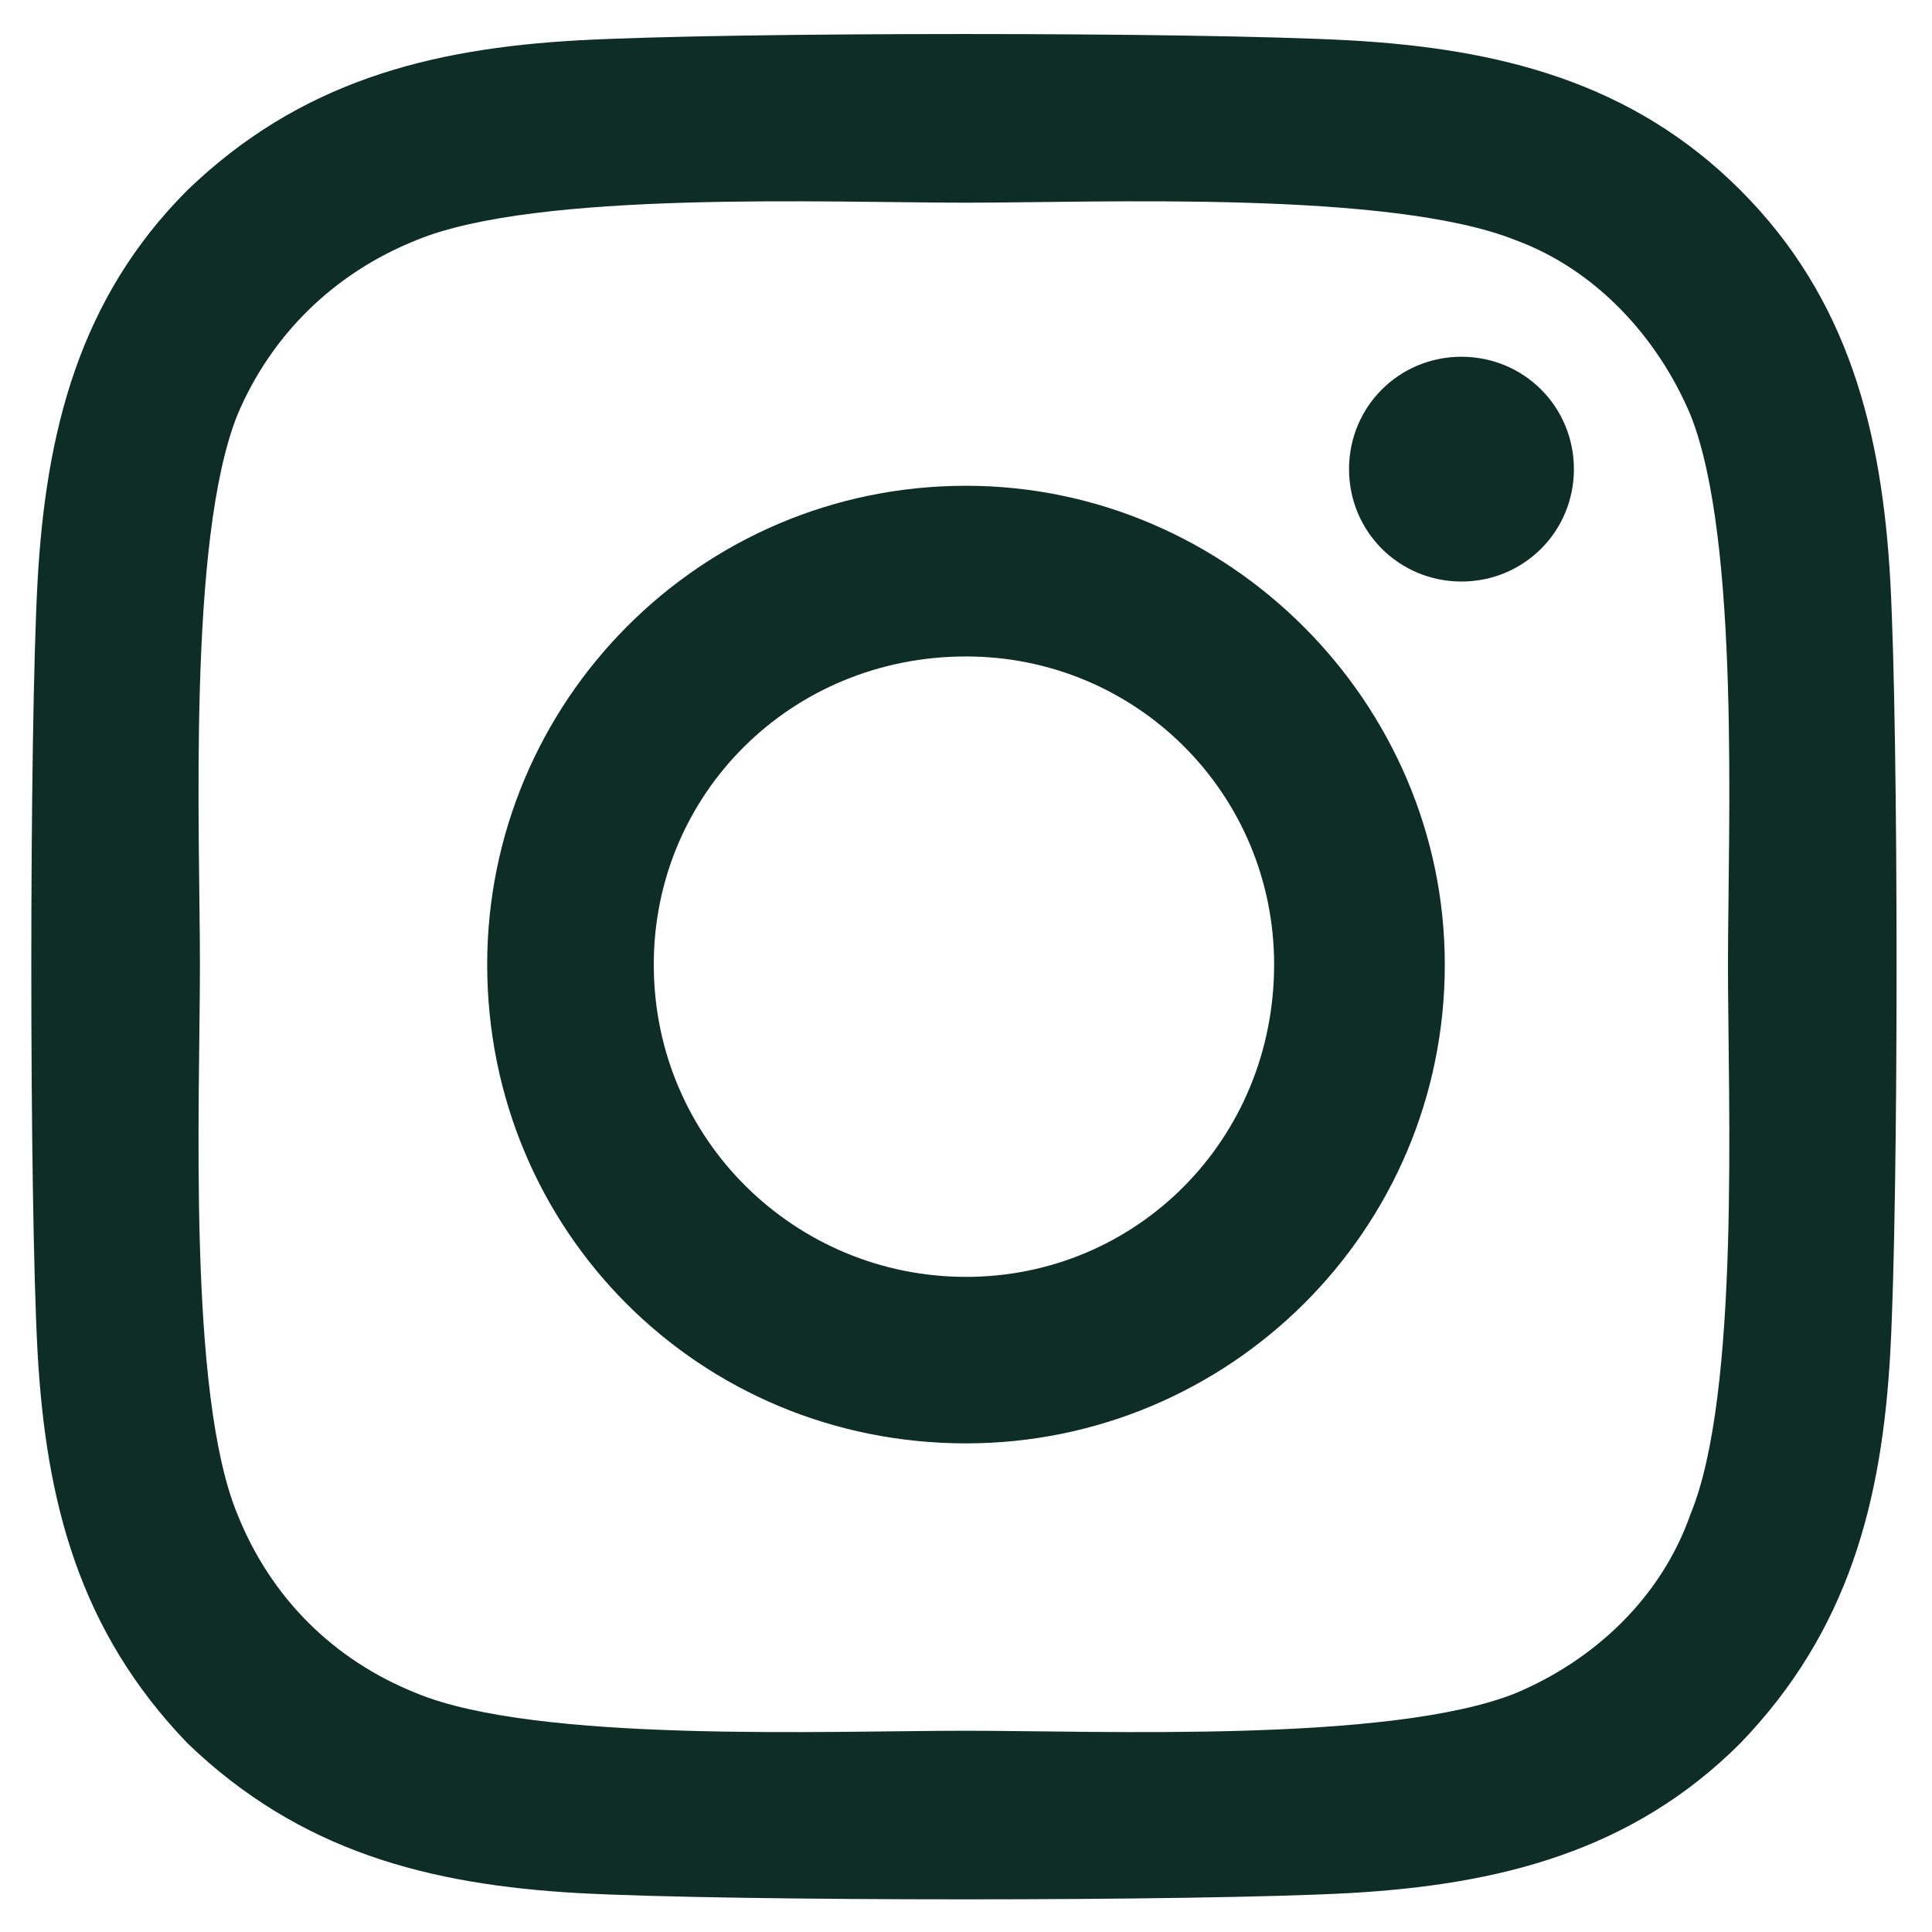 <svg width="23" height="23" viewBox="0 0 23 23" fill="none" xmlns="http://www.w3.org/2000/svg">
<path d="M11.5 5.783C14.623 5.783 17.2 8.361 17.2 11.483C17.2 14.655 14.623 17.183 11.5 17.183C8.328 17.183 5.8 14.655 5.8 11.483C5.8 8.361 8.328 5.783 11.5 5.783ZM11.5 15.201C13.532 15.201 15.168 13.565 15.168 11.483C15.168 9.451 13.532 7.815 11.5 7.815C9.418 7.815 7.783 9.451 7.783 11.483C7.783 13.565 9.468 15.201 11.5 15.201ZM18.737 5.585C18.737 6.328 18.142 6.923 17.398 6.923C16.655 6.923 16.06 6.328 16.06 5.585C16.06 4.841 16.655 4.247 17.398 4.247C18.142 4.247 18.737 4.841 18.737 5.585ZM22.504 6.923C22.603 8.757 22.603 14.259 22.504 16.093C22.405 17.877 22.008 19.414 20.719 20.752C19.431 22.041 17.845 22.437 16.06 22.537C14.226 22.636 8.724 22.636 6.89 22.537C5.106 22.437 3.569 22.041 2.231 20.752C0.942 19.414 0.546 17.877 0.447 16.093C0.348 14.259 0.348 8.757 0.447 6.923C0.546 5.139 0.942 3.553 2.231 2.264C3.569 0.975 5.106 0.579 6.89 0.48C8.724 0.38 14.226 0.38 16.06 0.48C17.845 0.579 19.431 0.975 20.719 2.264C22.008 3.553 22.405 5.139 22.504 6.923ZM20.125 18.026C20.719 16.589 20.571 13.119 20.571 11.483C20.571 9.897 20.719 6.427 20.125 4.94C19.728 3.999 18.985 3.206 18.043 2.859C16.556 2.264 13.086 2.413 11.5 2.413C9.864 2.413 6.395 2.264 4.957 2.859C3.966 3.255 3.222 3.999 2.826 4.94C2.231 6.427 2.38 9.897 2.38 11.483C2.38 13.119 2.231 16.589 2.826 18.026C3.222 19.017 3.966 19.761 4.957 20.157C6.395 20.752 9.864 20.604 11.5 20.604C13.086 20.604 16.556 20.752 18.043 20.157C18.985 19.761 19.778 19.017 20.125 18.026Z" fill="#0E2D25"/>
</svg>
